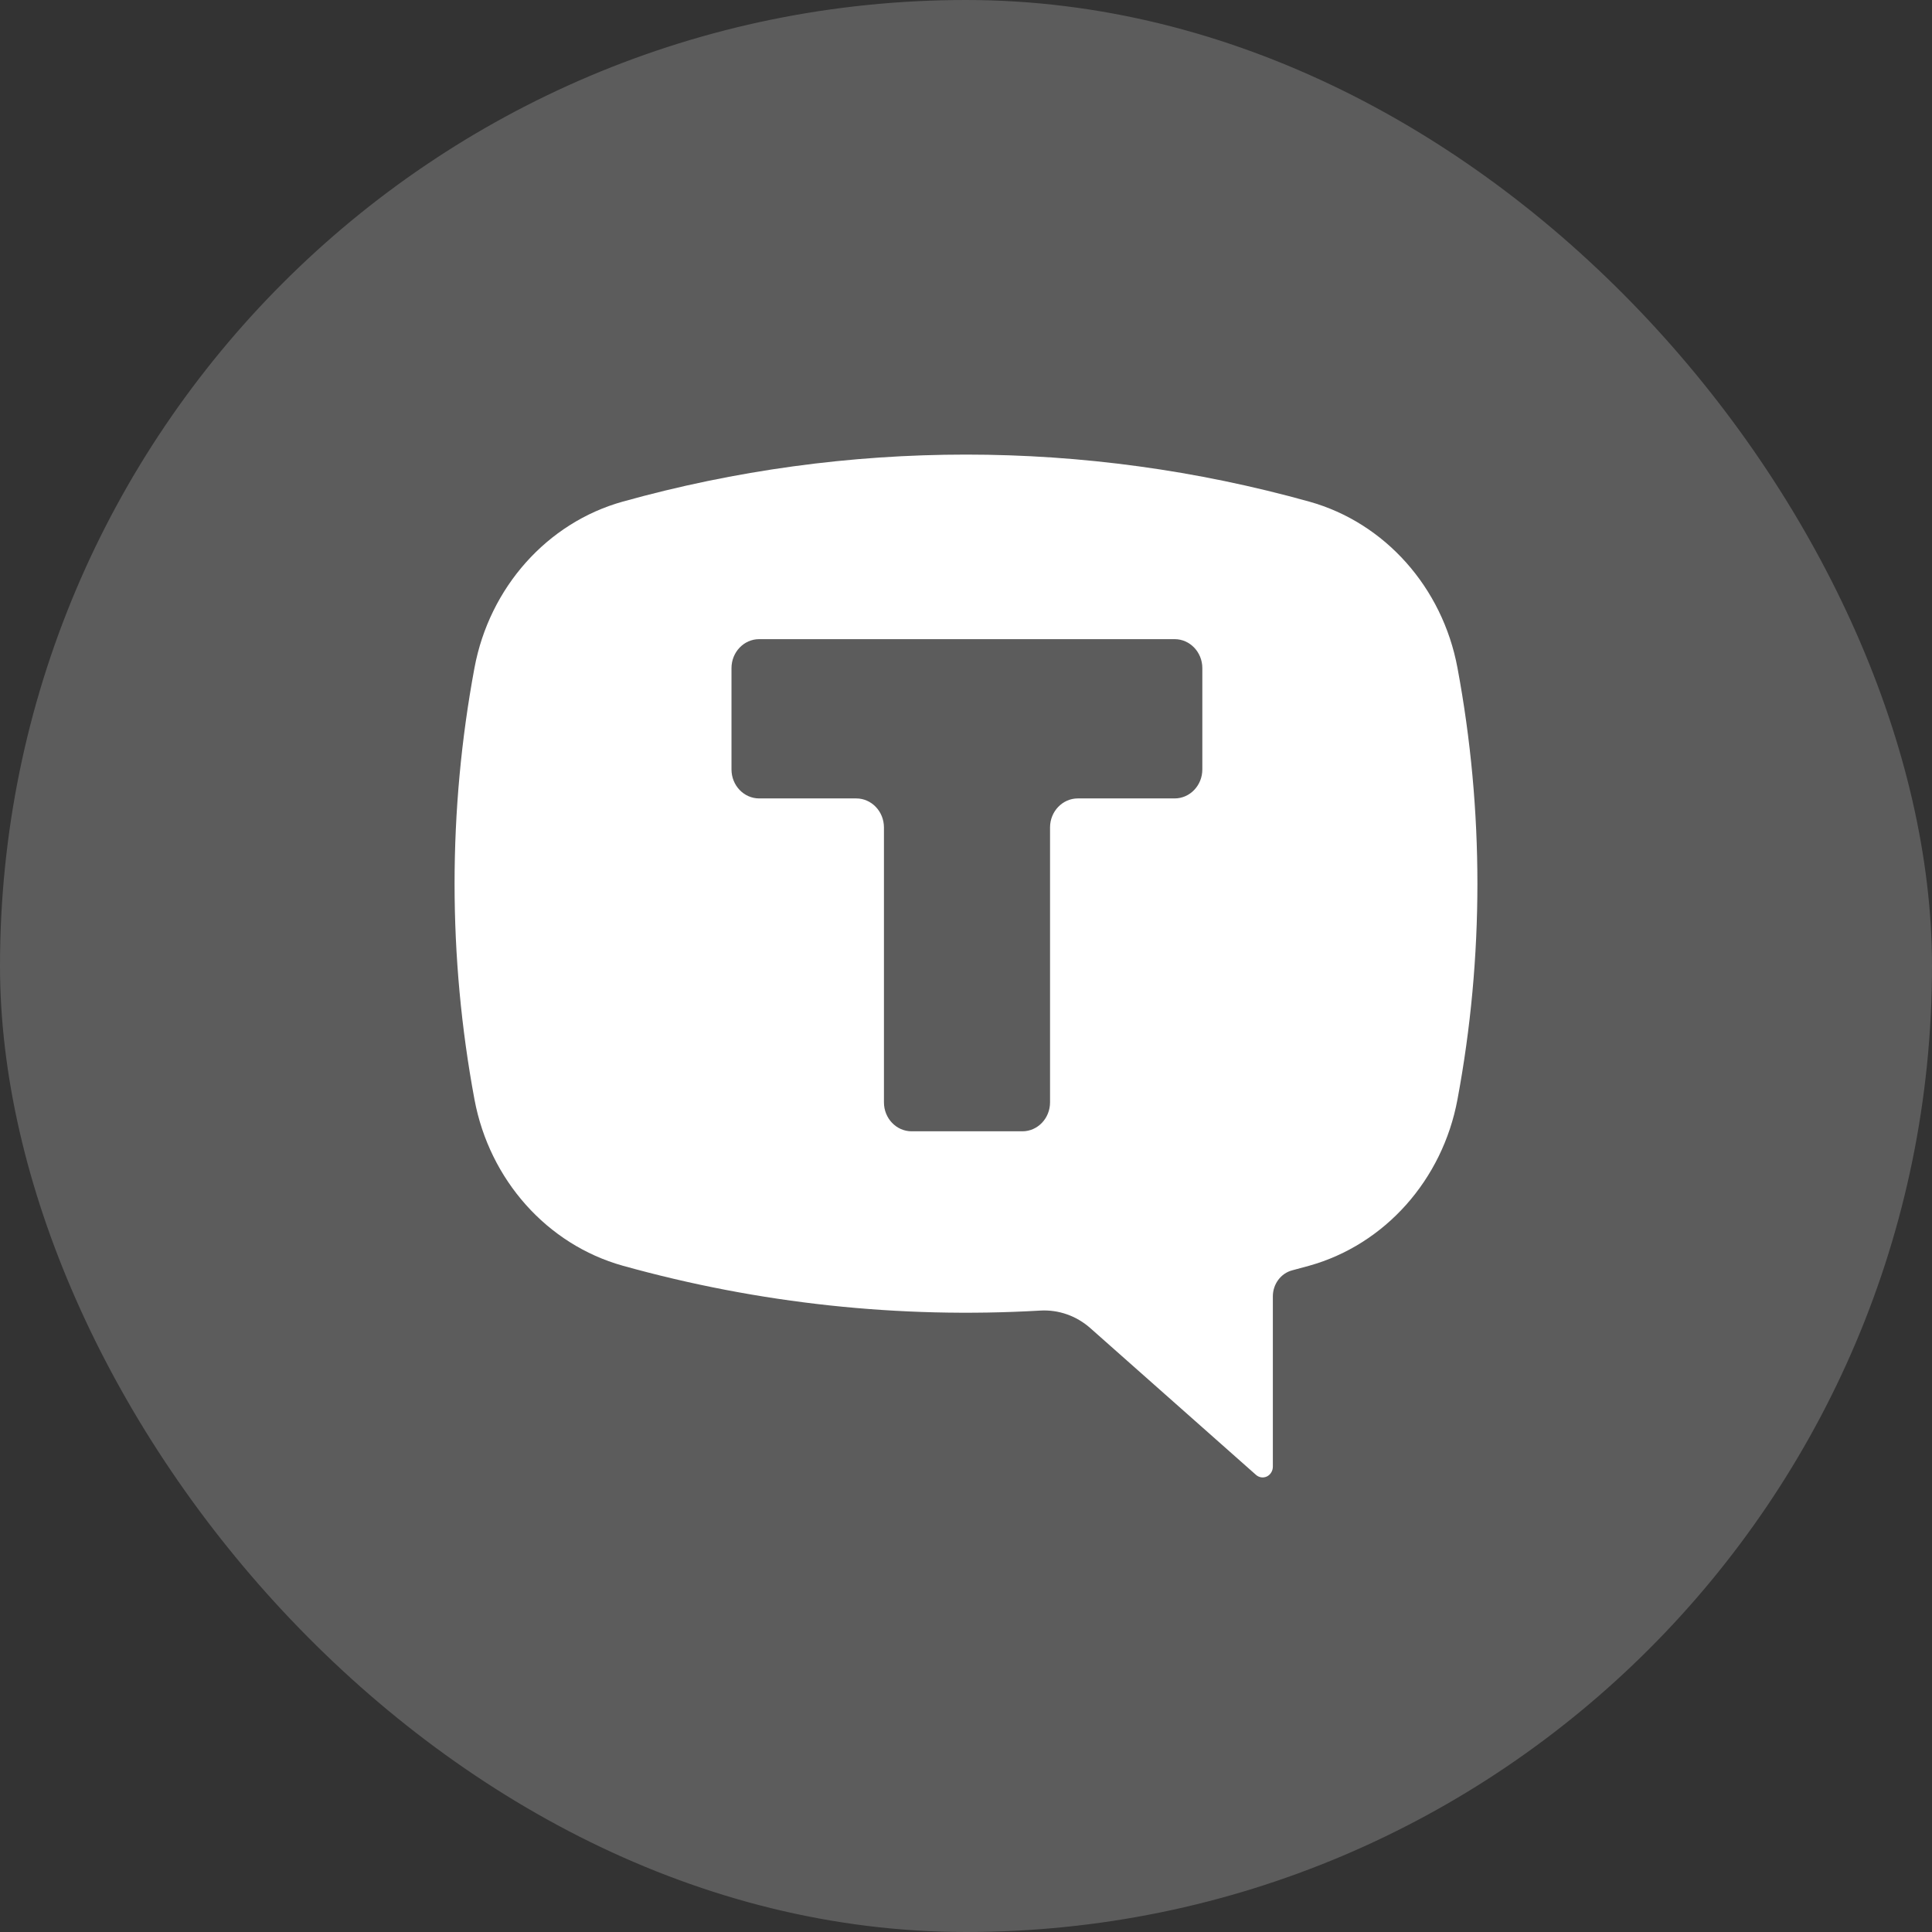 <svg width="34" height="34" viewBox="0 0 34 34" fill="none" xmlns="http://www.w3.org/2000/svg">
  <rect x="0" y="0" width="34" height="34" fill="#333333" stroke="none"/>
  <rect width="34" height="34" rx="17" fill="white" fill-opacity="0.2"/>
  <path d="M10.958 8.828C14.917 7.724 19.083 7.724 23.042 8.828C24.371 9.199 25.386 10.338 25.649 11.753C26.117 14.261 26.117 16.841 25.649 19.349C25.386 20.764 24.371 21.902 23.042 22.274C22.942 22.302 22.841 22.329 22.74 22.356C22.541 22.408 22.4 22.598 22.4 22.814V25.812C22.4 25.885 22.359 25.952 22.296 25.983C22.232 26.014 22.157 26.003 22.103 25.955L19.188 23.373C18.943 23.156 18.627 23.045 18.306 23.064C15.832 23.208 13.352 22.942 10.958 22.274C9.629 21.902 8.614 20.764 8.35 19.349C7.883 16.841 7.883 14.261 8.35 11.753C8.614 10.338 9.629 9.199 10.958 8.828ZM13.36 11.248C13.091 11.248 12.873 11.477 12.873 11.758V13.541C12.873 13.822 13.091 14.051 13.36 14.051H15.068C15.337 14.051 15.555 14.279 15.556 14.56V19.4C15.556 19.681 15.774 19.909 16.043 19.909H17.992C18.261 19.909 18.479 19.681 18.479 19.4V14.56C18.48 14.279 18.699 14.051 18.968 14.051H20.672C20.941 14.051 21.159 13.822 21.159 13.541V11.758C21.159 11.477 20.941 11.248 20.672 11.248H13.36Z" fill="white"/>
</svg>
